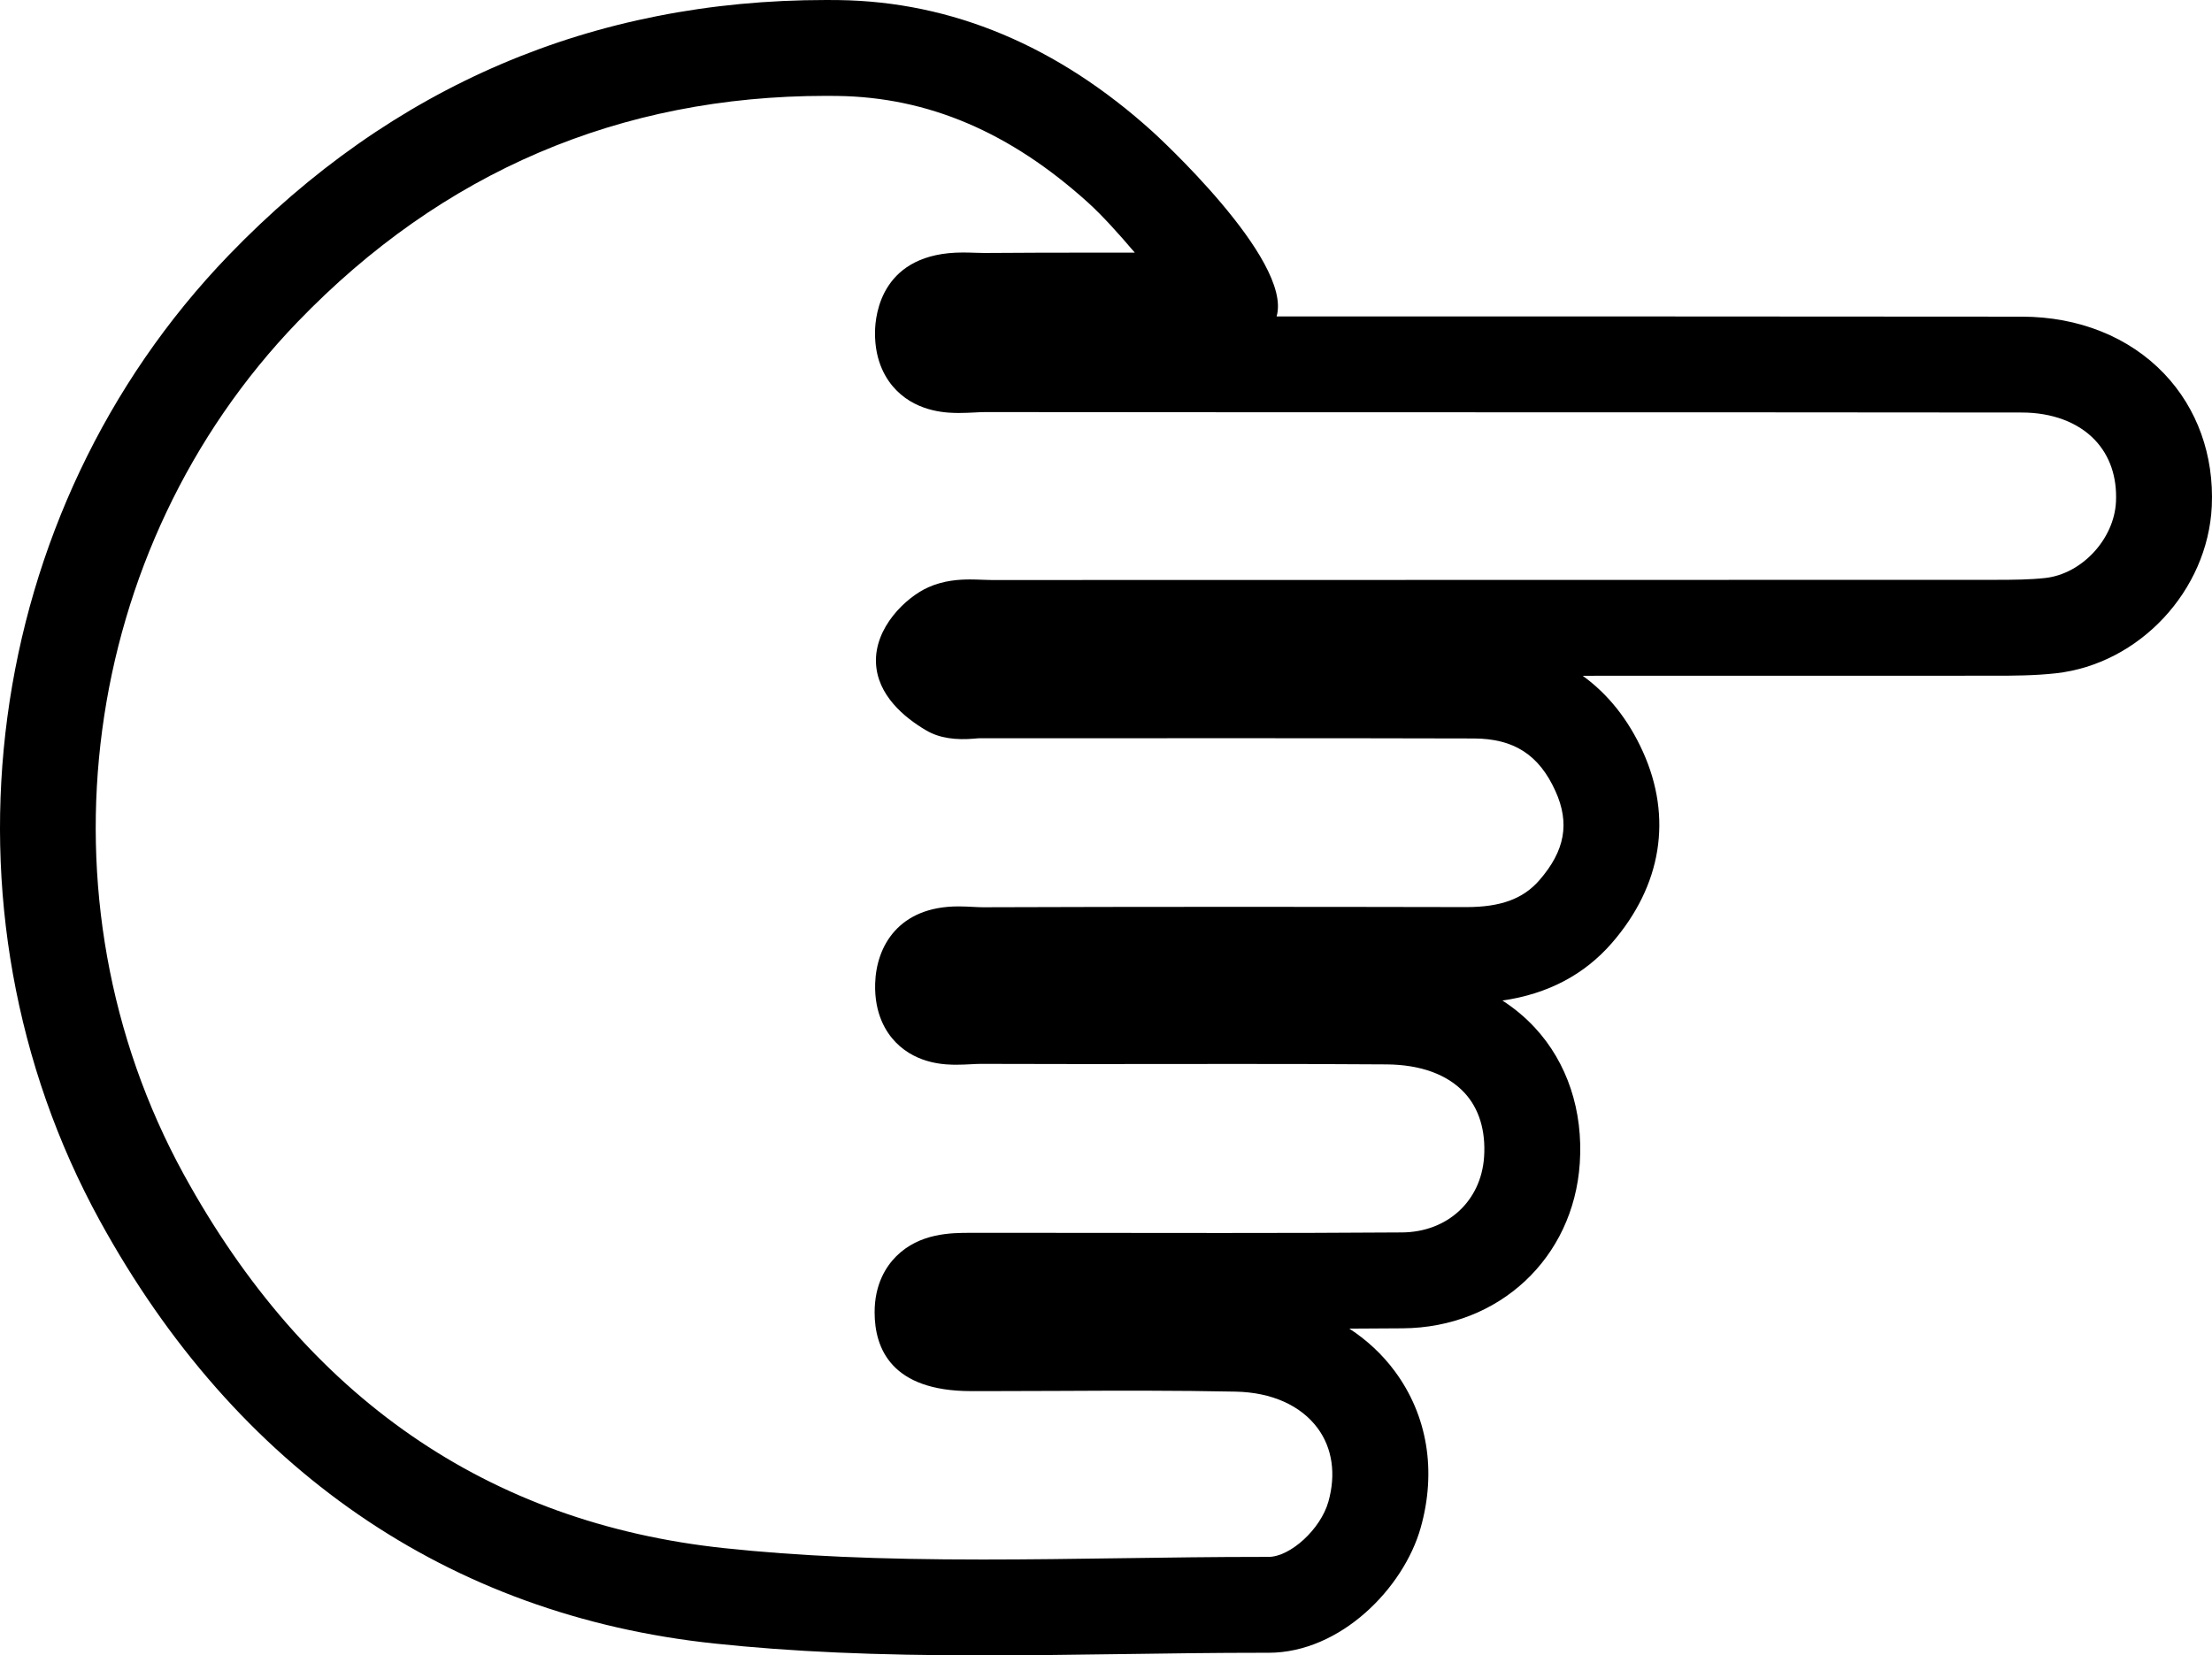 <?xml version="1.0" encoding="utf-8"?>
<!-- Generator: Adobe Illustrator 17.0.0, SVG Export Plug-In . SVG Version: 6.00 Build 0)  -->
<!DOCTYPE svg PUBLIC "-//W3C//DTD SVG 1.1//EN" "http://www.w3.org/Graphics/SVG/1.1/DTD/svg11.dtd">
<svg version="1.1" id="Layer_1" xmlns="http://www.w3.org/2000/svg" xmlns:xlink="http://www.w3.org/1999/xlink" x="0px" y="0px"
	 width="378.673px" height="283.465px" viewBox="0 0 378.673 283.465" enable-background="new 0 0 378.673 283.465"
	 xml:space="preserve">
<g>
	<path d="M168.234,283.465c-18.511,0-32.683-0.628-45.954-2.036c-45.486-4.825-81.862-29.861-105.193-72.403
		C-12.223,155.593-3.155,87.617,39.139,43.72C67.092,14.709,101.503,0,141.419,0l2.143,0.013
		c19.419,0.257,37.503,7.839,53.751,22.535c0.246,0.222,24.042,21.891,21.231,31.633c42.537,0.008,85.068-0.003,127.599,0.043
		c9.704,0.011,18.351,3.479,24.346,9.768c5.656,5.934,8.55,13.99,8.147,22.69c-0.679,14.474-12.414,27.04-26.716,28.613
		c-3.695,0.406-7.385,0.409-10.348,0.411l-70.634,0.011c4.328,3.126,7.823,7.495,10.306,12.991
		c5.109,11.302,3.225,22.941-5.306,32.771c-4.727,5.443-11.014,8.742-18.738,9.849c2.041,1.32,3.898,2.864,5.528,4.62
		c5.576,6.004,8.318,14.26,7.716,23.246c-1.085,16.259-13.83,28.146-30.305,28.263c-3.049,0.021-6.097,0.04-9.146,0.053
		c3.017,1.967,5.648,4.414,7.773,7.281c5.608,7.575,7.185,17.103,4.438,26.826c-2.904,10.289-13.691,21.399-26.054,21.399h-1.208
		c-7.898,0-15.812,0.112-23.729,0.224C184.217,283.352,176.22,283.465,168.234,283.465z M141.419,16.416
		c-35.285,0-65.721,13.02-90.46,38.694C13.601,93.888,5.59,153.931,31.478,201.133c20.929,38.155,52.059,59.677,92.533,63.971
		c12.675,1.347,26.313,1.945,44.223,1.945c7.909,0,15.828-0.112,23.748-0.224c7.992-0.112,15.983-0.224,23.959-0.224h1.197
		c3.77,0,8.946-4.767,10.268-9.445c1.333-4.721,0.681-9.194-1.836-12.595c-2.894-3.906-7.874-6.132-14.025-6.26
		c-10.156-0.211-20.298-0.174-30.446-0.123c-4.24,0.019-8.481,0.037-12.721,0.037l-2.159-0.003
		c-13.648-0.011-16.478-7.326-16.491-13.464c-0.013-4.874,1.993-7.911,3.679-9.603c4.027-4.035,9.493-4.035,12.758-4.035
		l6.105-0.003l37.017,0.029c10.241,0,20.488-0.021,30.73-0.096c7.767-0.056,13.541-5.379,14.046-12.94
		c0.299-4.491-0.863-8.288-3.364-10.979c-2.912-3.134-7.524-4.815-13.338-4.855c-8.47-0.061-16.937-0.077-25.407-0.077
		l-26.553,0.019c-5.833,0-11.671-0.008-17.504-0.032l0,0c-0.529,0-1.047,0.032-1.576,0.059c-0.844,0.043-1.707,0.085-2.552,0.085
		c-1.657,0-6.696,0-10.426-3.837c-1.686-1.734-3.666-4.884-3.522-10.041c0.179-6.397,4.016-13.231,14.252-13.231
		c0.852,0,1.723,0.043,2.576,0.086c0.537,0.027,1.066,0.059,1.56,0.059c27.66-0.096,55.231-0.083,82.829-0.027
		c5.894,0,9.731-1.421,12.499-4.612c4.382-5.047,5.229-9.752,2.744-15.251c-2.808-6.212-7.115-8.991-13.974-9.012
		c-13.108-0.035-26.214-0.045-39.325-0.045l-45.305,0.008c-0.262,0-0.542,0.035-0.826,0.059c-3.188,0.281-6.012-0.051-8.318-1.419
		c-3.767-2.22-8.32-6.025-8.569-11.508c-0.275-6.06,5.063-11.238,8.943-12.977c2.685-1.208,5.376-1.347,7.166-1.347
		c0.719,0,1.445,0.027,2.172,0.056c0.502,0.019,1.002,0.04,1.488,0.04L341.56,99.29c3.26-0.003,5.964-0.027,8.563-0.315
		c6.266-0.687,11.812-6.669,12.112-13.06c0.198-4.235-1.055-7.898-3.628-10.594c-2.872-3.014-7.305-4.676-12.48-4.681
		c-59.177-0.067-118.344-0.011-177.516-0.077c-0.54,0-1.103,0.032-1.681,0.064c-0.9,0.045-1.82,0.088-2.717,0.088
		c-1.713,0-6.918,0-10.746-3.869c-1.705-1.723-3.727-4.849-3.674-9.958c0.035-3.204,1.221-13.651,15.043-13.651
		c0.735,0,1.475,0.024,2.204,0.048l1.512,0.035c6.322-0.048,12.526-0.061,18.73-0.061l6.987,0.005
		c-2.755-3.252-5.651-6.445-7.97-8.542c-13.381-12.104-27.43-18.089-42.953-18.292L141.419,16.416z"/>
</g>
</svg>
